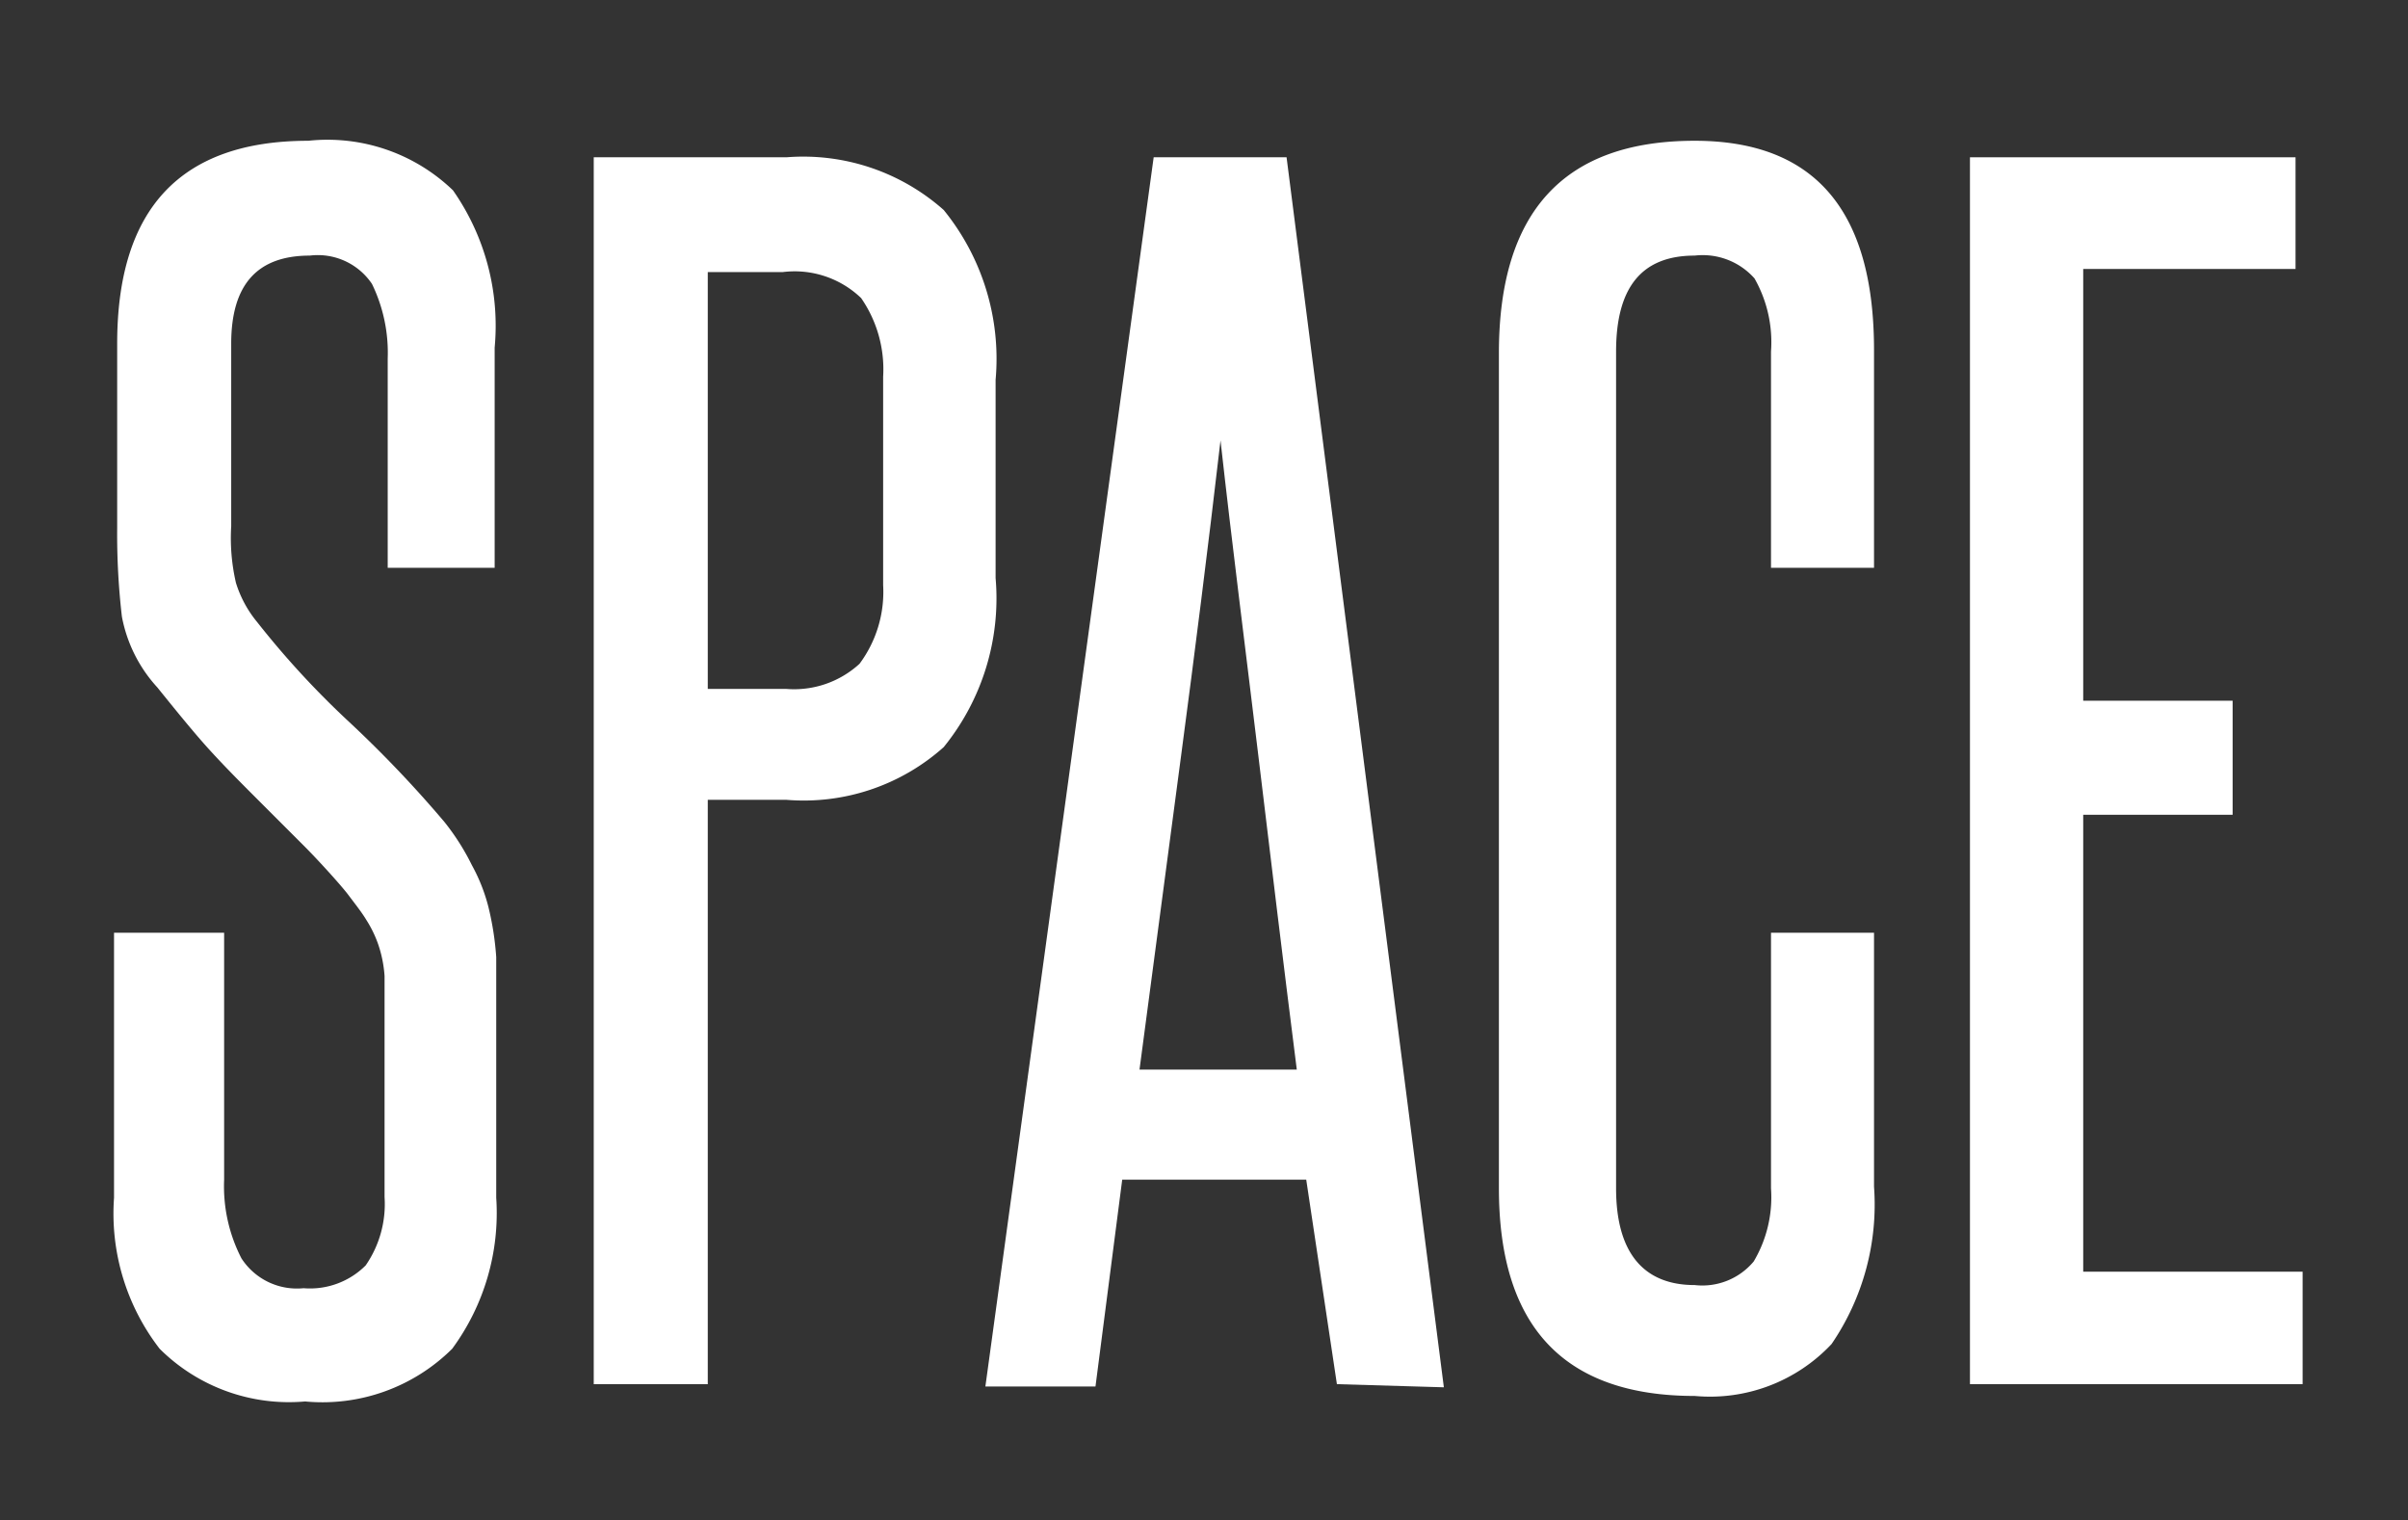 <svg id="Layer_1" data-name="Layer 1" xmlns="http://www.w3.org/2000/svg" viewBox="0 0 30.62 19.33"><rect x="0" y="0" width="30.62" height="19.33" fill="#333333" stroke="none"/><defs><style>.cls-1{fill:#fff;}</style></defs><title>space_1</title><path class="cls-1" d="M4.89,13c0-.24,0-.44,0-.59a1.57,1.57,0,0,0-.08-.4,1.48,1.48,0,0,0-.15-.31c-.06-.1-.14-.2-.23-.32s-.38-.44-.57-.63l-.59-.59c-.2-.2-.41-.41-.61-.63S2.21,9,2,8.74a1.83,1.83,0,0,1-.45-.9,9.06,9.06,0,0,1-.06-1.13V4.37q0-2.58,2.43-2.58a2.3,2.3,0,0,1,1.84.63,3,3,0,0,1,.53,2V7.22H4.93V4.56a2,2,0,0,0-.2-.95.83.83,0,0,0-.79-.36c-.67,0-1,.37-1,1.12V6.69A2.53,2.53,0,0,0,3,7.41a1.46,1.46,0,0,0,.27.5A11.14,11.14,0,0,0,4.44,9.18a14.94,14.94,0,0,1,1.21,1.27A3,3,0,0,1,6,11a2.25,2.25,0,0,1,.21.53,3.74,3.74,0,0,1,.1.64c0,.24,0,.52,0,.82v2.24a2.91,2.91,0,0,1-.56,1.92,2.34,2.34,0,0,1-1.87.67,2.33,2.33,0,0,1-1.85-.67,2.81,2.81,0,0,1-.58-1.92V11.86H2.85V15a2,2,0,0,0,.22,1,.84.84,0,0,0,.79.38,1,1,0,0,0,.79-.29,1.37,1.37,0,0,0,.24-.87Z"/><path class="cls-1" d="M7.55,17.6V2H10a2.69,2.69,0,0,1,2,.67,3,3,0,0,1,.66,2.16V7.35A3,3,0,0,1,12,9.5a2.67,2.67,0,0,1-2,.67H9V17.6ZM11.23,4.79a1.59,1.59,0,0,0-.28-1,1.22,1.22,0,0,0-1-.33H9V8.76h1a1.23,1.23,0,0,0,.93-.32,1.53,1.53,0,0,0,.3-1Z"/><path class="cls-1" d="M17,17.6,16.61,15H14.27l-.34,2.63h-1.4L14.67,2h1.69l2,15.64Zm-.51-4c-.17-1.34-.33-2.67-.49-4s-.33-2.65-.48-4c-.16,1.38-.33,2.72-.5,4s-.35,2.64-.53,4Z"/><path class="cls-1" d="M22.52,11.86h1.31v3.23a3.14,3.14,0,0,1-.54,2,2.12,2.12,0,0,1-1.74.66q-2.49,0-2.49-2.64V4.49q0-2.7,2.49-2.7c1.52,0,2.28.88,2.28,2.66V7.22H22.52V4.47a1.64,1.64,0,0,0-.21-.93.88.88,0,0,0-.76-.29c-.68,0-1,.41-1,1.22V15.11c0,.82.35,1.23,1,1.23a.85.85,0,0,0,.75-.3,1.6,1.6,0,0,0,.22-.93Z"/><path class="cls-1" d="M25.05,17.6V2h4.14V3.42h-2.7V8.91h1.9v1.45h-1.9v5.81h2.79V17.6Z"/></svg>